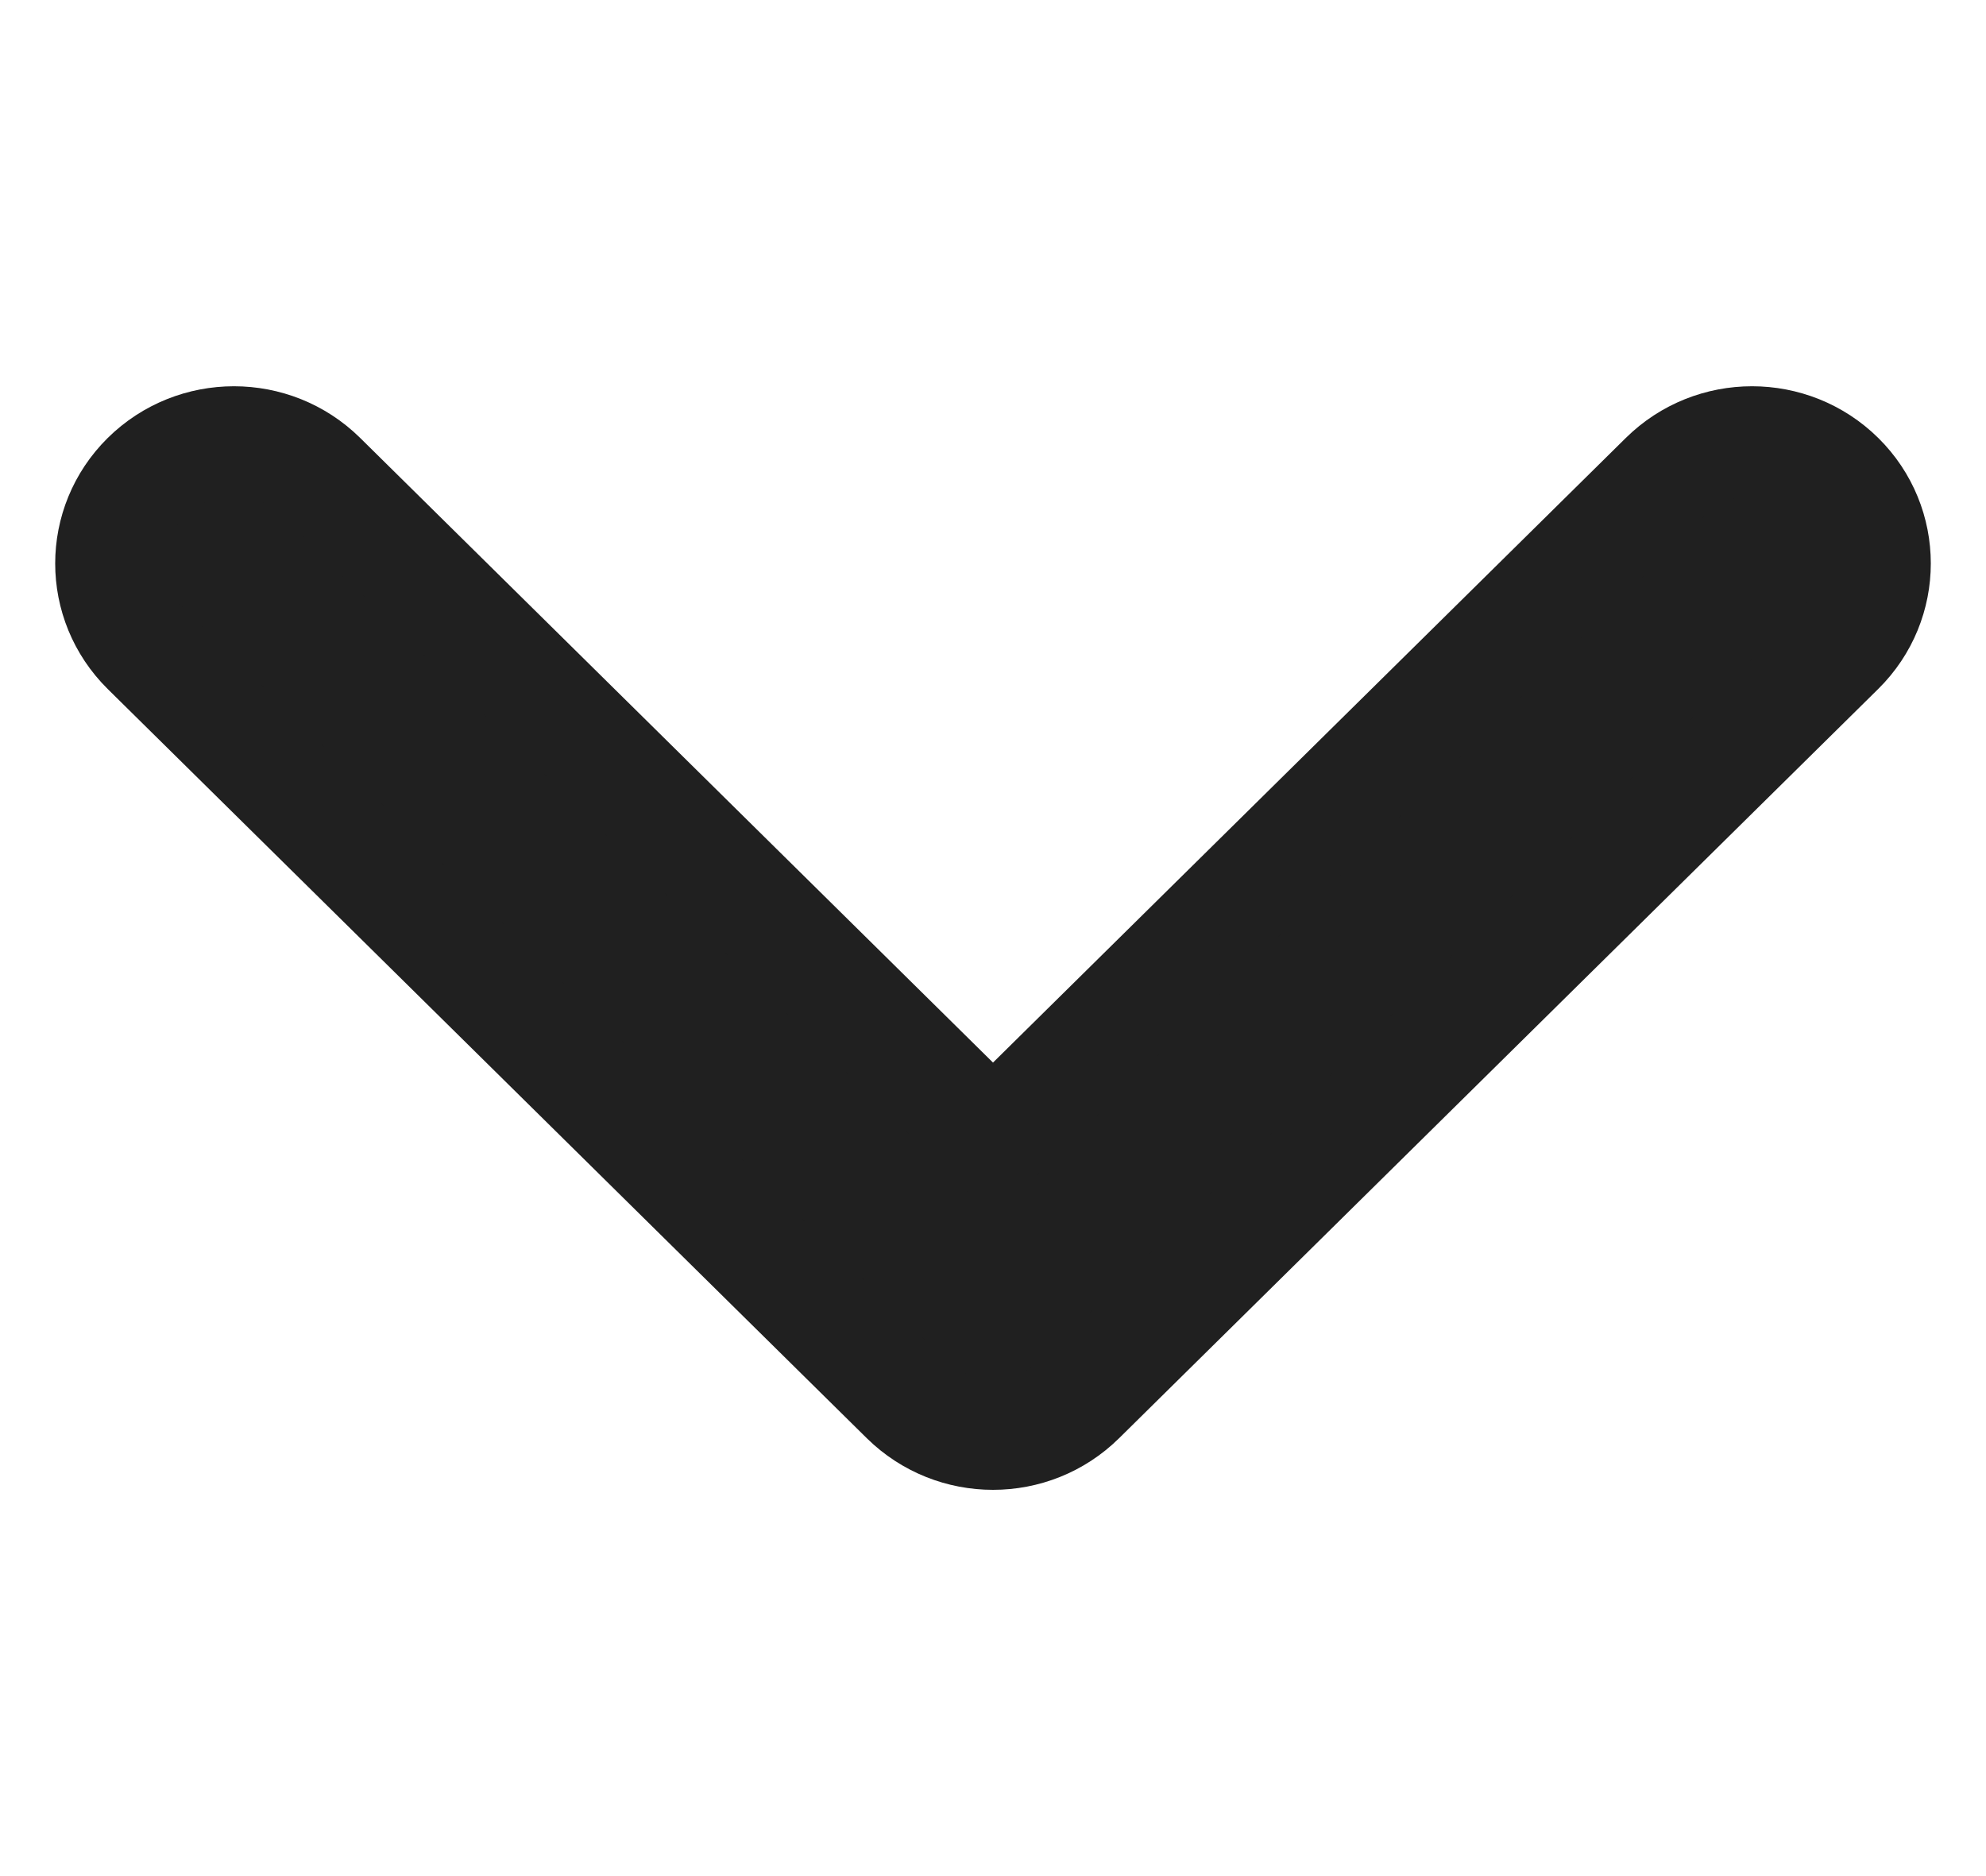 <svg width="18" height="17" viewBox="0 0 18 17" fill="none" xmlns="http://www.w3.org/2000/svg">
<path d="M9 13C9.287 13 9.573 12.892 9.792 12.676L16.672 5.887C17.109 5.456 17.109 4.755 16.672 4.324C16.234 3.892 15.525 3.892 15.087 4.324L9 10.331L2.913 4.324C2.475 3.892 1.766 3.892 1.328 4.324C0.891 4.756 0.891 5.456 1.328 5.888L8.208 12.677C8.427 12.892 8.713 13 9 13Z" fill="#202020" stroke="#202020"/>
</svg>
